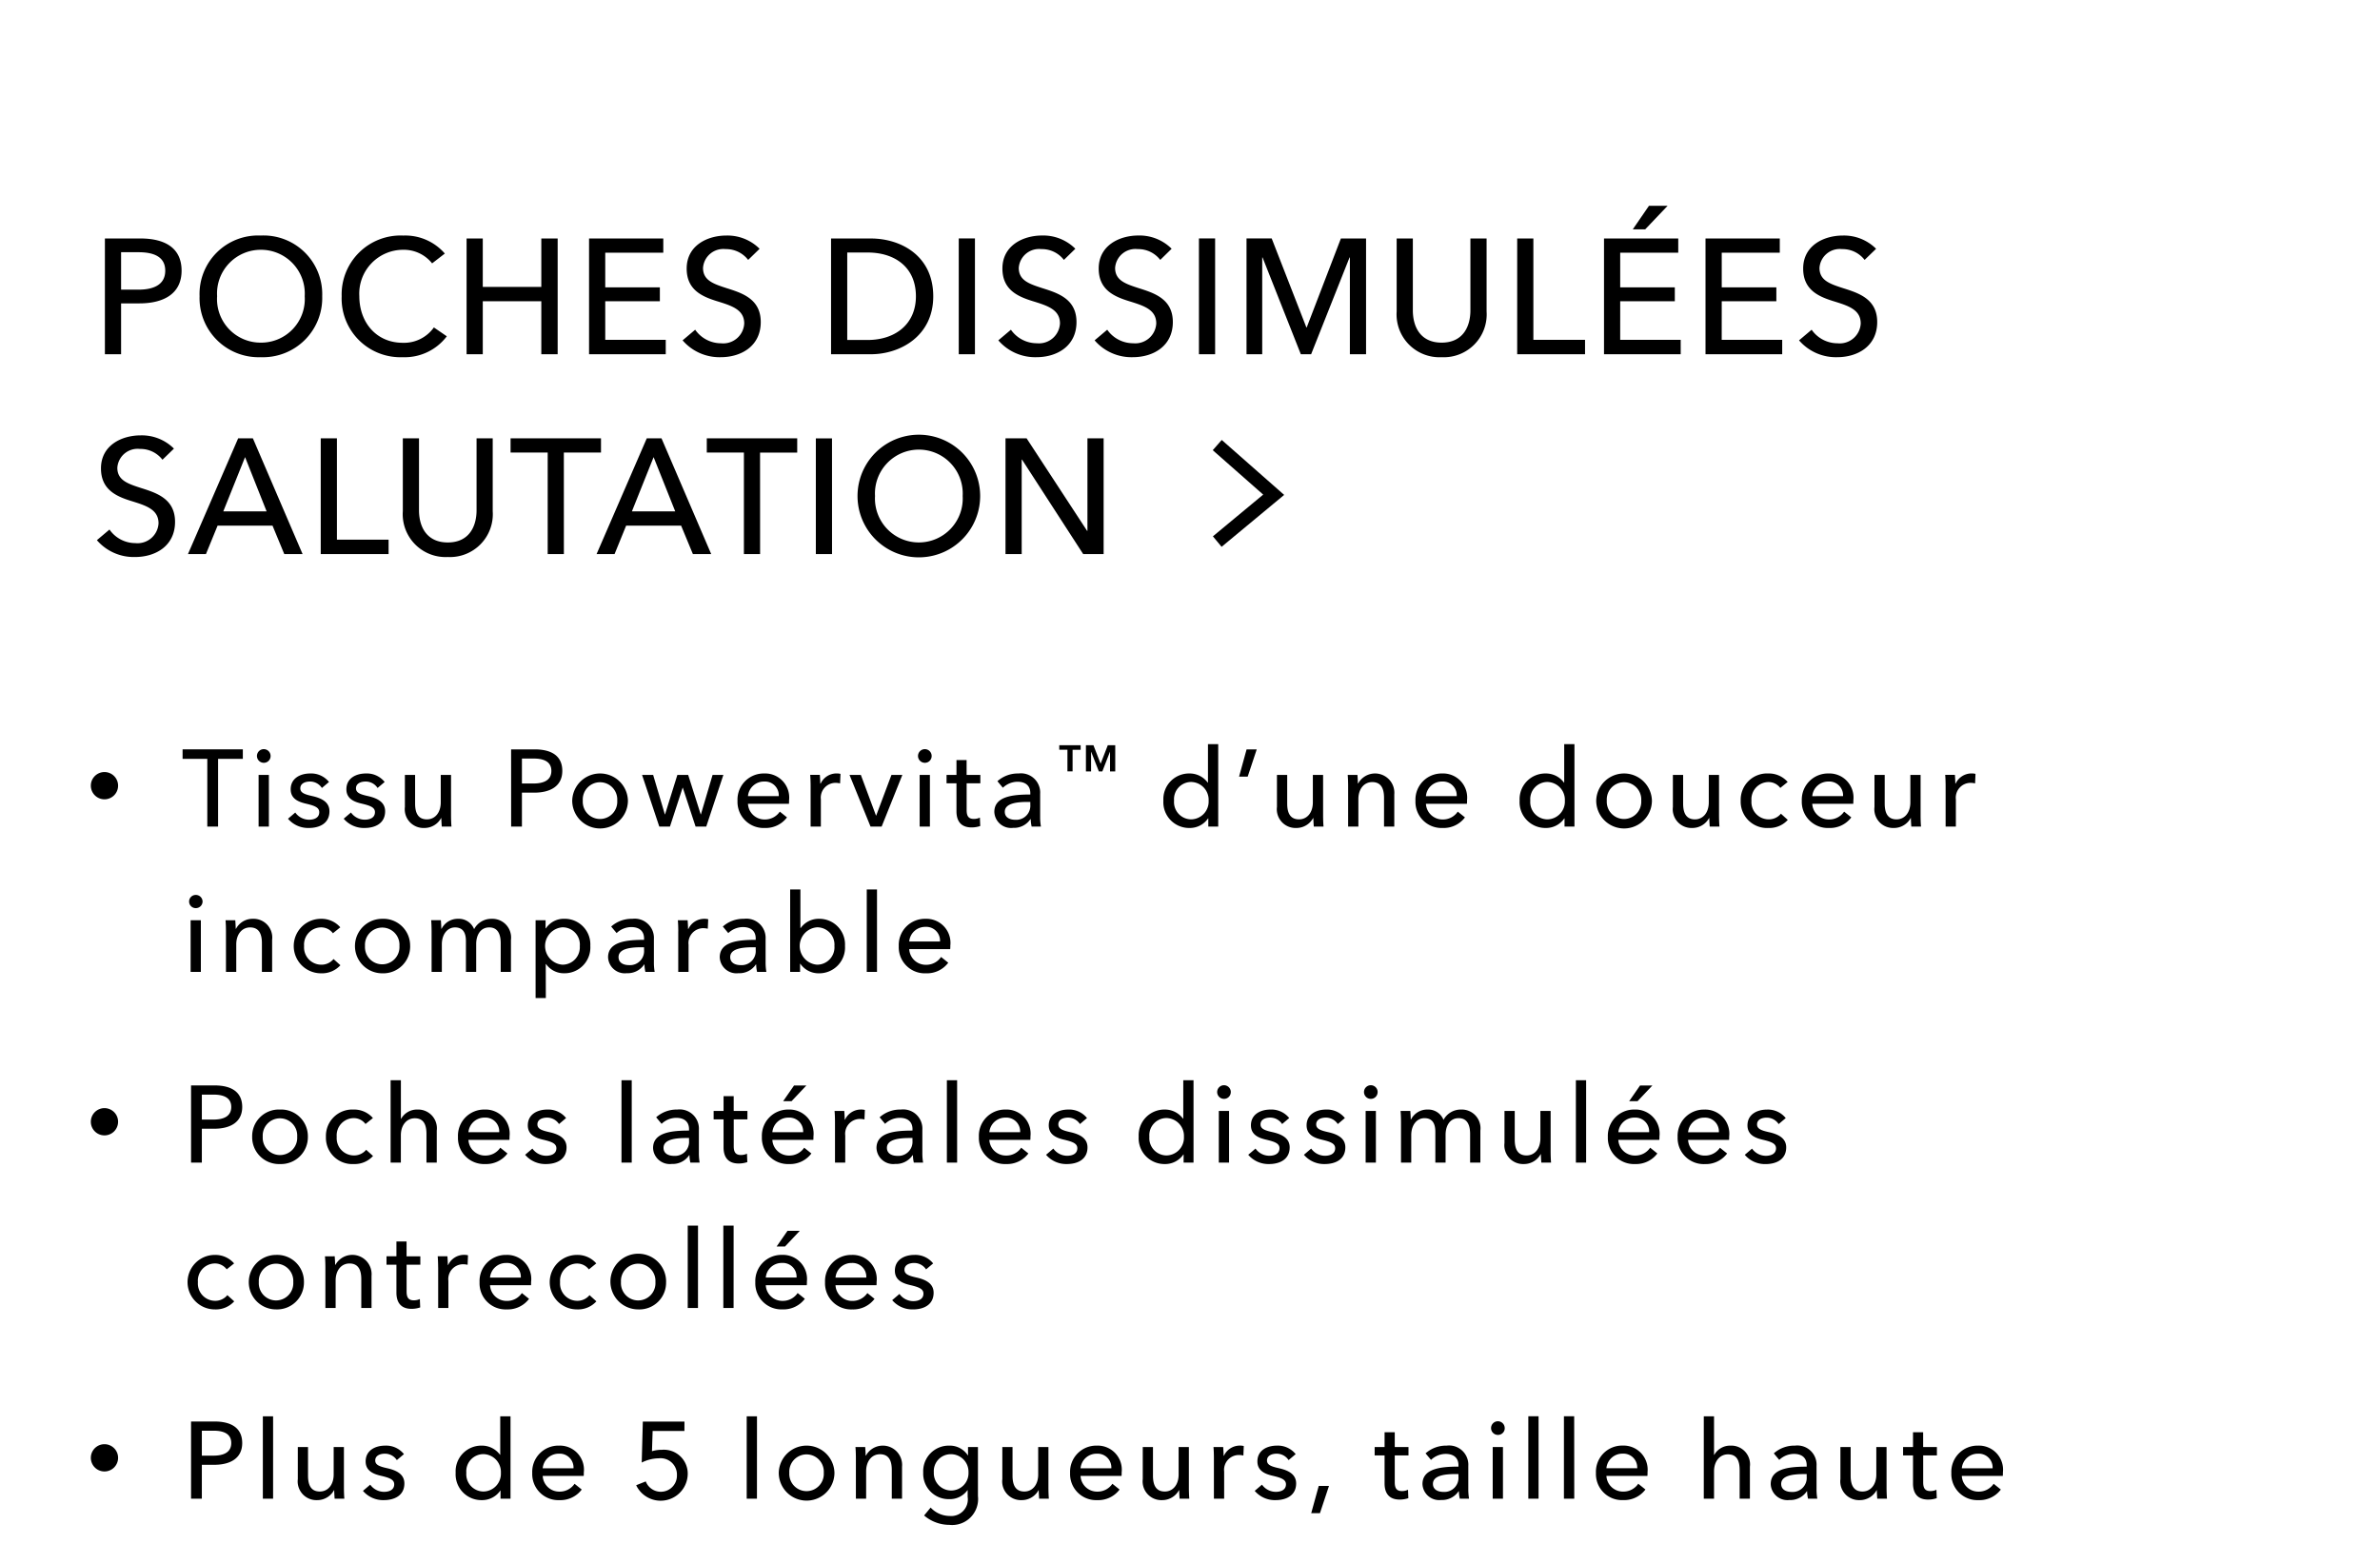 <svg xmlns="http://www.w3.org/2000/svg" xmlns:xlink="http://www.w3.org/1999/xlink" width="262" height="170" viewBox="0 0 262 170"><defs><clipPath id="a"><rect width="262" height="170" transform="translate(-31 386)" fill="#eb0f0f" opacity="0.4"/></clipPath></defs><g transform="translate(31 -386)" clip-path="url(#a)"><g transform="translate(-21 -193.993)"><path d="M1.548,0H3.33V-5.6H5.346C7.992-5.6,9.99-6.642,9.99-9.2c0-2.484-1.8-3.546-4.554-3.546H1.548ZM3.33-11.232H5.256c1.674,0,2.934.5,2.934,2.034,0,1.512-1.224,2.088-2.97,2.088H3.33ZM25.47-6.39A6.46,6.46,0,0,0,18.7-13.068,6.441,6.441,0,0,0,11.97-6.39,6.5,6.5,0,0,0,18.7.324,6.52,6.52,0,0,0,25.47-6.39Zm-1.926,0A4.8,4.8,0,0,1,18.7-1.278,4.793,4.793,0,0,1,13.9-6.39,4.812,4.812,0,0,1,18.7-11.5,4.82,4.82,0,0,1,23.544-6.39Zm14.22,3.438a4.031,4.031,0,0,1-3.42,1.692c-2.934,0-4.788-2.268-4.788-5.13A4.83,4.83,0,0,1,34.4-11.5a3.975,3.975,0,0,1,3.168,1.494l1.4-1.08a5.753,5.753,0,0,0-4.572-1.98A6.485,6.485,0,0,0,27.612-6.39,6.466,6.466,0,0,0,34.326.324a5.8,5.8,0,0,0,4.86-2.3ZM41.364,0h1.782V-5.832H49.59V0h1.8V-12.744h-1.8v5.328H43.146v-5.328H41.364ZM56.628-5.832H62.64v-1.53H56.628v-3.816h6.39v-1.566H54.846V0h8.442V-1.584h-6.66ZM73.62-11.61a5,5,0,0,0-3.654-1.458c-2.106,0-4.374,1.1-4.374,3.636,0,2.34,1.692,3.078,3.312,3.582s3.024.918,3.024,2.466a2.316,2.316,0,0,1-2.556,2.178A3.475,3.475,0,0,1,66.528-2.7L65.142-1.53A5.357,5.357,0,0,0,69.336.324c2.268,0,4.41-1.224,4.41-3.87,0-2.538-2.034-3.186-3.744-3.726-1.44-.468-2.61-.846-2.61-2.232a2.236,2.236,0,0,1,2.484-2.07,3.048,3.048,0,0,1,2.484,1.188ZM81.486,0H85.86c3.258,0,6.876-2.016,6.876-6.372,0-4.518-3.618-6.372-6.876-6.372H81.486Zm1.782-11.2H85.5c3.078,0,5.328,1.674,5.328,4.824,0,3.042-2.25,4.806-5.328,4.806H83.268Zm14.058-1.548H95.544V0h1.782Zm11.052,1.134a5,5,0,0,0-3.654-1.458c-2.106,0-4.374,1.1-4.374,3.636,0,2.34,1.692,3.078,3.312,3.582s3.024.918,3.024,2.466a2.316,2.316,0,0,1-2.556,2.178A3.475,3.475,0,0,1,101.286-2.7L99.9-1.53A5.357,5.357,0,0,0,104.094.324c2.268,0,4.41-1.224,4.41-3.87,0-2.538-2.034-3.186-3.744-3.726-1.44-.468-2.61-.846-2.61-2.232a2.236,2.236,0,0,1,2.484-2.07,3.048,3.048,0,0,1,2.484,1.188Zm10.6,0a5,5,0,0,0-3.654-1.458c-2.106,0-4.374,1.1-4.374,3.636,0,2.34,1.692,3.078,3.312,3.582s3.024.918,3.024,2.466a2.316,2.316,0,0,1-2.556,2.178A3.475,3.475,0,0,1,111.888-2.7L110.5-1.53A5.357,5.357,0,0,0,114.7.324c2.268,0,4.41-1.224,4.41-3.87,0-2.538-2.034-3.186-3.744-3.726-1.44-.468-2.61-.846-2.61-2.232a2.236,2.236,0,0,1,2.484-2.07,3.048,3.048,0,0,1,2.484,1.188Zm4.788-1.134h-1.782V0h1.782Zm6.228,0h-2.772V0h1.728V-10.656h.036L133.2,0h1.134l4.23-10.656h.036V0h1.782V-12.744H137.61l-3.762,9.792h-.036ZM148.7.324a4.718,4.718,0,0,0,4.95-5.04v-8.028h-1.782v7.92c0,1.746-.792,3.546-3.168,3.546s-3.168-1.8-3.168-3.546v-7.92h-1.782v8.028A4.718,4.718,0,0,0,148.7.324Zm10.1-13.068h-1.782V0h7.47V-1.584H158.8Zm9.558,6.912h6.012v-1.53h-6.012v-3.816h6.39v-1.566h-8.172V0h8.442V-1.584h-6.66Zm5.22-10.512h-2.052l-1.782,2.592h1.368Zm5.958,10.512h6.012v-1.53h-6.012v-3.816h6.39v-1.566H177.75V0h8.442V-1.584h-6.66Zm16.992-5.778a5,5,0,0,0-3.654-1.458c-2.106,0-4.374,1.1-4.374,3.636,0,2.34,1.692,3.078,3.312,3.582s3.024.918,3.024,2.466a2.316,2.316,0,0,1-2.556,2.178A3.475,3.475,0,0,1,189.432-2.7l-1.386,1.17A5.357,5.357,0,0,0,192.24.324c2.268,0,4.41-1.224,4.41-3.87,0-2.538-2.034-3.186-3.744-3.726-1.44-.468-2.61-.846-2.61-2.232a2.236,2.236,0,0,1,2.484-2.07,3.048,3.048,0,0,1,2.484,1.188Zm-187.38,22A5,5,0,0,0,5.49,8.932c-2.106,0-4.374,1.1-4.374,3.636,0,2.34,1.692,3.078,3.312,3.582s3.024.918,3.024,2.466A2.316,2.316,0,0,1,4.9,20.794,3.475,3.475,0,0,1,2.052,19.3L.666,20.47A5.357,5.357,0,0,0,4.86,22.324c2.268,0,4.41-1.224,4.41-3.87,0-2.538-2.034-3.186-3.744-3.726-1.44-.468-2.61-.846-2.61-2.232A2.236,2.236,0,0,1,5.4,10.426a3.048,3.048,0,0,1,2.484,1.188Zm4.806,8.478H20L21.294,22H23.31L17.838,9.256h-1.62L10.692,22h1.98Zm3.024-7.542L19.35,17.3H14.58ZM27.09,9.256H25.308V22h7.47V20.416H27.09Zm12.2,13.068a4.718,4.718,0,0,0,4.95-5.04V9.256H42.462v7.92c0,1.746-.792,3.546-3.168,3.546s-3.168-1.8-3.168-3.546V9.256H34.344v8.028A4.718,4.718,0,0,0,39.294,22.324Zm12.78-11.5H56.16V9.256H46.206v1.566h4.086V22h1.782Zm6.858,8.046H64.98L66.276,22h2.016L62.82,9.256H61.2L55.674,22h1.98Zm3.024-7.542L64.332,17.3h-4.77Zm11.718-.5H77.76V9.256H67.806v1.566h4.086V22h1.782Zm7.92-1.566H79.812V22h1.782ZM97.9,15.61a6.75,6.75,0,0,0-13.5,0,6.75,6.75,0,0,0,13.5,0Zm-1.926,0a4.832,4.832,0,1,1-9.648,0,4.832,4.832,0,1,1,9.648,0Zm7.038-6.354h-2.322V22h1.782V11.6h.036L109.242,22h2.25V9.256H109.71V19.444h-.036Z" transform="translate(0 618.993)"/><g transform="translate(124 628.993)"><path d="M277.252-28.83l-.958-1.154,5.537-4.594-5.554-4.889.991-1.126,6.871,6.049Z" transform="translate(-276.773 40.031)"/></g><g transform="translate(0 661.992)"><path d="M1.5,0A1.5,1.5,0,1,1,0,1.5,1.5,1.5,0,0,1,1.5,0Z" transform="translate(0 3)"/><path d="M4.008,4.548H6.732V3.5H.1V4.548H2.82V12H4.008ZM9.6,6.312H8.468V12H9.6ZM9.788,4.26a.751.751,0,1,0-.756.72A.74.74,0,0,0,9.788,4.26Zm6.428,2.832a2.507,2.507,0,0,0-2.064-.936C13.072,6.156,12,6.672,12,7.9c0,1.068.9,1.392,1.656,1.572.972.228,1.488.42,1.488.948,0,.624-.564.828-1.128.828a1.869,1.869,0,0,1-1.512-.792l-.8.684A2.914,2.914,0,0,0,14,12.156c1.152,0,2.268-.492,2.268-1.836,0-1-.828-1.44-1.908-1.68-.864-.192-1.3-.372-1.3-.852,0-.54.54-.744,1.056-.744a1.552,1.552,0,0,1,1.32.708Zm6.128,0a2.507,2.507,0,0,0-2.064-.936c-1.08,0-2.148.516-2.148,1.74,0,1.068.9,1.392,1.656,1.572.972.228,1.488.42,1.488.948,0,.624-.564.828-1.128.828a1.869,1.869,0,0,1-1.512-.792l-.8.684a2.914,2.914,0,0,0,2.292,1.02c1.152,0,2.268-.492,2.268-1.836,0-1-.828-1.44-1.908-1.68-.864-.192-1.3-.372-1.3-.852,0-.54.54-.744,1.056-.744a1.552,1.552,0,0,1,1.32.708ZM29.7,12c-.036-.372-.048-.924-.048-1.224V6.312H28.52V9.336c0,1.128-.624,1.872-1.524,1.872-1.044,0-1.3-.816-1.3-1.752V6.312H24.572V9.84A2.061,2.061,0,0,0,26.7,12.156a2.1,2.1,0,0,0,1.86-1.092h.024c0,.24.024.648.048.936Zm6.568,0h1.188V8.268H38.8c1.764,0,3.1-.7,3.1-2.4,0-1.656-1.2-2.364-3.036-2.364H36.264Zm1.188-7.488h1.284c1.116,0,1.956.336,1.956,1.356s-.816,1.392-1.98,1.392h-1.26ZM49.124,9.144a3.067,3.067,0,0,0-6.132,0,3.066,3.066,0,0,0,6.132,0Zm-1.176,0a1.9,1.9,0,1,1-3.792,0,1.9,1.9,0,1,1,3.792,0ZM50.68,6.312,52.576,12h1.176l1.392-4.272h.024L56.572,12h1.176l1.884-5.688H58.444L57.16,10.656h-.024l-1.38-4.344H54.568l-1.356,4.344h-.024L51.9,6.312Zm11.66,2.34a1.763,1.763,0,0,1,1.788-1.608,1.514,1.514,0,0,1,1.6,1.608Zm4.524.456a2.652,2.652,0,0,0-2.736-2.952,2.882,2.882,0,0,0-2.94,3.012,2.87,2.87,0,0,0,3,2.988,2.932,2.932,0,0,0,2.448-1.164l-.792-.636a1.954,1.954,0,0,1-1.656.864A1.818,1.818,0,0,1,62.34,9.492h4.512C66.864,9.36,66.864,9.228,66.864,9.108Zm2.372-1.572V12h1.128V9.012a1.632,1.632,0,0,1,1.6-1.824,2.256,2.256,0,0,1,.516.06L72.524,6.2a1.738,1.738,0,0,0-.444-.048,1.927,1.927,0,0,0-1.74,1.116H70.3c0-.24-.024-.672-.048-.96H69.188C69.224,6.684,69.236,7.236,69.236,7.536Zm10.1-1.224h-1.2l-1.68,4.476h-.024L74.764,6.312H73.516L75.832,12h1.224Zm3.032,0H81.24V12h1.128ZM82.56,4.26a.751.751,0,1,0-.756.72A.74.74,0,0,0,82.56,4.26Zm5.36,2.052H86.408V4.68H85.292V6.312H84.2v.924h1.092V10.32c0,1.176.588,1.776,1.656,1.776a2.926,2.926,0,0,0,.96-.156l-.036-.924a1.6,1.6,0,0,1-.66.144c-.564,0-.8-.276-.8-.96V7.236H87.92Zm5.5,2.16c-1.92,0-3.96.2-3.96,1.92a1.841,1.841,0,0,0,2.064,1.752,2.174,2.174,0,0,0,1.908-.96h.036a3.7,3.7,0,0,0,.1.816h1.02a6.268,6.268,0,0,1-.084-1.128V8.388a2.116,2.116,0,0,0-2.376-2.232,3.394,3.394,0,0,0-2.328.852l.6.72a2.345,2.345,0,0,1,1.62-.66c.84,0,1.4.408,1.4,1.248Zm0,.816v.3a1.549,1.549,0,0,1-1.644,1.668c-.564,0-1.164-.216-1.164-.888,0-.96,1.416-1.08,2.532-1.08Zm5.543-6.244H96.608v.5h.9v2.38h.567V3.548h.889Zm3.808,0h-.819l-.791,2.044-.791-2.044h-.826V5.928h.567V3.779h.014l.84,2.149h.385l.833-2.149h.014V5.928h.574ZM112.99,11.1h.024V12h1.092V2.928h-1.128V7.164h-.024a2.469,2.469,0,0,0-2.028-1.008,2.829,2.829,0,0,0-2.856,2.988,2.837,2.837,0,0,0,2.868,3.012A2.427,2.427,0,0,0,112.99,11.1Zm-3.744-1.956a1.89,1.89,0,0,1,1.884-2.052,1.966,1.966,0,0,1,1.92,2.064,1.956,1.956,0,0,1-1.92,2.052A1.9,1.9,0,0,1,109.246,9.144Zm9.1-5.64h-1.116l-.828,3h.948ZM125.7,12c-.036-.372-.048-.924-.048-1.224V6.312h-1.128V9.336c0,1.128-.624,1.872-1.524,1.872-1.044,0-1.3-.816-1.3-1.752V6.312h-1.128V9.84a2.061,2.061,0,0,0,2.124,2.316,2.1,2.1,0,0,0,1.86-1.092h.024c0,.24.024.648.048.936Zm2.66-5.688c.036.372.048.924.048,1.224V12h1.128V8.976c0-1.128.636-1.872,1.524-1.872,1.044,0,1.3.816,1.3,1.74V12h1.128V8.472a2.124,2.124,0,0,0-3.972-1.224h-.036c0-.24-.024-.648-.048-.936Zm8.612,2.34a1.763,1.763,0,0,1,1.788-1.608,1.514,1.514,0,0,1,1.6,1.608Zm4.524.456a2.652,2.652,0,0,0-2.736-2.952,2.882,2.882,0,0,0-2.94,3.012,2.87,2.87,0,0,0,3,2.988,2.932,2.932,0,0,0,2.448-1.164l-.792-.636a1.954,1.954,0,0,1-1.656.864,1.818,1.818,0,0,1-1.848-1.728h4.512C141.5,9.36,141.5,9.228,141.5,9.108ZM152.206,11.1h.024V12h1.092V2.928h-1.128V7.164h-.024a2.469,2.469,0,0,0-2.028-1.008,2.829,2.829,0,0,0-2.856,2.988,2.837,2.837,0,0,0,2.868,3.012A2.427,2.427,0,0,0,152.206,11.1Zm-3.744-1.956a1.89,1.89,0,0,1,1.884-2.052,1.966,1.966,0,0,1,1.92,2.064,1.956,1.956,0,0,1-1.92,2.052A1.9,1.9,0,0,1,148.462,9.144Zm13.388,0a3.067,3.067,0,0,0-6.132,0,3.066,3.066,0,0,0,6.132,0Zm-1.176,0a1.9,1.9,0,1,1-3.792,0,1.9,1.9,0,1,1,3.792,0ZM169.286,12c-.036-.372-.048-.924-.048-1.224V6.312H168.11V9.336c0,1.128-.624,1.872-1.524,1.872-1.044,0-1.3-.816-1.3-1.752V6.312h-1.128V9.84a2.061,2.061,0,0,0,2.124,2.316,2.1,2.1,0,0,0,1.86-1.092h.024c0,.24.024.648.048.936Zm7.508-4.908a2.736,2.736,0,0,0-2.136-.936,2.9,2.9,0,0,0-3.036,3,2.9,2.9,0,0,0,3.06,3,2.732,2.732,0,0,0,2.124-.888l-.756-.684a1.708,1.708,0,0,1-1.368.624,1.9,1.9,0,0,1-1.872-2.052A1.894,1.894,0,0,1,174.67,7.1a1.606,1.606,0,0,1,1.308.648Zm2.708,1.56a1.763,1.763,0,0,1,1.788-1.608,1.514,1.514,0,0,1,1.6,1.608Zm4.524.456a2.652,2.652,0,0,0-2.736-2.952,2.882,2.882,0,0,0-2.94,3.012,2.87,2.87,0,0,0,3,2.988,2.932,2.932,0,0,0,2.448-1.164l-.792-.636a1.954,1.954,0,0,1-1.656.864A1.818,1.818,0,0,1,179.5,9.492h4.512C184.026,9.36,184.026,9.228,184.026,9.108ZM191.474,12c-.036-.372-.048-.924-.048-1.224V6.312H190.3V9.336c0,1.128-.624,1.872-1.524,1.872-1.044,0-1.3-.816-1.3-1.752V6.312H186.35V9.84a2.061,2.061,0,0,0,2.124,2.316,2.1,2.1,0,0,0,1.86-1.092h.024c0,.24.024.648.048.936Zm2.708-4.464V12h1.128V9.012a1.632,1.632,0,0,1,1.6-1.824,2.256,2.256,0,0,1,.516.06L197.47,6.2a1.738,1.738,0,0,0-.444-.048,1.927,1.927,0,0,0-1.74,1.116h-.036c0-.24-.024-.672-.048-.96h-1.068C194.17,6.684,194.182,7.236,194.182,7.536ZM2.112,22.312H.984V28H2.112ZM2.3,20.26a.74.74,0,0,0-.756-.732.726.726,0,1,0,0,1.452A.738.738,0,0,0,2.3,20.26Zm2.528,2.052c.036.372.048.924.048,1.224V28H6.008V24.976c0-1.128.636-1.872,1.524-1.872,1.044,0,1.3.816,1.3,1.74V28H9.956V24.472a2.061,2.061,0,0,0-2.124-2.316,2.062,2.062,0,0,0-1.848,1.092H5.948c0-.24-.024-.648-.048-.936Zm12.632.78a2.736,2.736,0,0,0-2.136-.936,3,3,0,1,0,.024,6,2.732,2.732,0,0,0,2.124-.888l-.756-.684a1.708,1.708,0,0,1-1.368.624,1.9,1.9,0,0,1-1.872-2.052A1.894,1.894,0,0,1,15.34,23.1a1.606,1.606,0,0,1,1.308.648Zm7.688,2.052a2.942,2.942,0,0,0-3.072-2.988,3,3,0,1,0,0,6A2.962,2.962,0,0,0,25.152,25.144Zm-1.176,0a1.9,1.9,0,1,1-3.792,0,1.9,1.9,0,1,1,3.792,0Zm4.64-1.9H28.58c0-.24-.024-.648-.048-.936H27.464c.036.372.048.924.048,1.224V28H28.64V24.976c0-1.128.624-1.872,1.452-1.872.9,0,1.2.624,1.2,1.512V28H32.42V24.928c0-.888.408-1.824,1.44-1.824.984,0,1.26.816,1.26,1.74V28h1.128V24.472a2.061,2.061,0,0,0-2.124-2.316,2.146,2.146,0,0,0-1.932,1.14,1.806,1.806,0,0,0-1.764-1.14A1.985,1.985,0,0,0,28.616,23.248Zm11.468,3.9h.036a2.4,2.4,0,0,0,2,1.008,2.837,2.837,0,0,0,2.868-3.012,2.826,2.826,0,0,0-2.844-2.988A2.372,2.372,0,0,0,40.1,23.2H40.06v-.888h-1.1V30.88h1.128Zm3.744-2a1.91,1.91,0,0,1-1.9,2.064,2.063,2.063,0,0,1,0-4.116A1.9,1.9,0,0,1,43.828,25.144Zm7.076-.672c-1.92,0-3.96.2-3.96,1.92a1.841,1.841,0,0,0,2.064,1.752,2.174,2.174,0,0,0,1.908-.96h.036a3.7,3.7,0,0,0,.1.816h1.02a6.269,6.269,0,0,1-.084-1.128V24.388a2.116,2.116,0,0,0-2.376-2.232,3.394,3.394,0,0,0-2.328.852l.6.72a2.345,2.345,0,0,1,1.62-.66c.84,0,1.4.408,1.4,1.248Zm0,.816v.3a1.549,1.549,0,0,1-1.644,1.668c-.564,0-1.164-.216-1.164-.888,0-.96,1.416-1.08,2.532-1.08Zm3.764-1.752V28H55.8V25.012a1.632,1.632,0,0,1,1.6-1.824,2.256,2.256,0,0,1,.516.06l.048-1.044a1.738,1.738,0,0,0-.444-.048,1.927,1.927,0,0,0-1.74,1.116h-.036c0-.24-.024-.672-.048-.96H54.62C54.656,22.684,54.668,23.236,54.668,23.536Zm8.528.936c-1.92,0-3.96.2-3.96,1.92A1.841,1.841,0,0,0,61.3,28.144a2.174,2.174,0,0,0,1.908-.96h.036a3.7,3.7,0,0,0,.1.816h1.02a6.268,6.268,0,0,1-.084-1.128V24.388A2.116,2.116,0,0,0,61.9,22.156a3.394,3.394,0,0,0-2.328.852l.6.72a2.345,2.345,0,0,1,1.62-.66c.84,0,1.4.408,1.4,1.248Zm0,.816v.3a1.549,1.549,0,0,1-1.644,1.668c-.564,0-1.164-.216-1.164-.888,0-.96,1.416-1.08,2.532-1.08ZM68.1,27.1a2.442,2.442,0,0,0,2.052,1.056,2.837,2.837,0,0,0,2.868-3.012,2.826,2.826,0,0,0-2.844-2.988,2.435,2.435,0,0,0-2.028,1.008h-.036V18.928H66.984V28h1.092v-.9Zm3.756-1.956a1.91,1.91,0,0,1-1.9,2.064,2.063,2.063,0,0,1,0-4.116A1.9,1.9,0,0,1,71.856,25.144Zm4.688-6.216H75.416V28h1.128Zm3.548,5.724a1.763,1.763,0,0,1,1.788-1.608,1.514,1.514,0,0,1,1.6,1.608Zm4.524.456a2.652,2.652,0,0,0-2.736-2.952,2.882,2.882,0,0,0-2.94,3.012,2.87,2.87,0,0,0,3,2.988,2.932,2.932,0,0,0,2.448-1.164l-.792-.636a1.954,1.954,0,0,1-1.656.864,1.818,1.818,0,0,1-1.848-1.728H84.6C84.616,25.36,84.616,25.228,84.616,25.108Z" transform="translate(10 -3)"/><path d="M1.5,0A1.5,1.5,0,1,1,0,1.5,1.5,1.5,0,0,1,1.5,0Z" transform="translate(0 40)"/><path d="M1.032,12H2.22V8.268H3.564c1.764,0,3.1-.7,3.1-2.4C6.66,4.212,5.46,3.5,3.624,3.5H1.032ZM2.22,4.512H3.5c1.116,0,1.956.336,1.956,1.356S4.644,7.26,3.48,7.26H2.22ZM13.892,9.144A2.942,2.942,0,0,0,10.82,6.156,2.932,2.932,0,0,0,7.76,9.144a2.952,2.952,0,0,0,3.06,3.012A2.962,2.962,0,0,0,13.892,9.144Zm-1.176,0a1.9,1.9,0,1,1-3.792,0,1.9,1.9,0,1,1,3.792,0Zm8.336-2.052a2.736,2.736,0,0,0-2.136-.936,2.9,2.9,0,0,0-3.036,3,2.9,2.9,0,0,0,3.06,3,2.732,2.732,0,0,0,2.124-.888l-.756-.684a1.708,1.708,0,0,1-1.368.624,1.9,1.9,0,0,1-1.872-2.052A1.894,1.894,0,0,1,18.928,7.1a1.606,1.606,0,0,1,1.308.648Zm3.08.084V2.928H23V12h1.128V8.988c0-1.128.648-1.872,1.536-1.872,1.044,0,1.284.816,1.284,1.74V12H28.08V8.472a2.061,2.061,0,0,0-2.124-2.316,2,2,0,0,0-1.8,1.02Zm7.436,1.476a1.763,1.763,0,0,1,1.788-1.608,1.514,1.514,0,0,1,1.6,1.608Zm4.524.456a2.652,2.652,0,0,0-2.736-2.952,2.882,2.882,0,0,0-2.94,3.012,2.87,2.87,0,0,0,3,2.988,2.932,2.932,0,0,0,2.448-1.164l-.792-.636a1.954,1.954,0,0,1-1.656.864,1.818,1.818,0,0,1-1.848-1.728H36.08C36.092,9.36,36.092,9.228,36.092,9.108Zm6.224-2.016a2.507,2.507,0,0,0-2.064-.936c-1.08,0-2.148.516-2.148,1.74,0,1.068.9,1.392,1.656,1.572.972.228,1.488.42,1.488.948,0,.624-.564.828-1.128.828a1.869,1.869,0,0,1-1.512-.792l-.8.684a2.914,2.914,0,0,0,2.292,1.02c1.152,0,2.268-.492,2.268-1.836,0-1-.828-1.44-1.908-1.68-.864-.192-1.3-.372-1.3-.852,0-.54.54-.744,1.056-.744a1.552,1.552,0,0,1,1.32.708Zm7.228-4.164H48.416V12h1.128Zm6.308,5.544c-1.92,0-3.96.2-3.96,1.92a1.841,1.841,0,0,0,2.064,1.752,2.174,2.174,0,0,0,1.908-.96H55.9A3.7,3.7,0,0,0,56,12h1.02a6.269,6.269,0,0,1-.084-1.128V8.388a2.116,2.116,0,0,0-2.376-2.232,3.394,3.394,0,0,0-2.328.852l.6.72a2.345,2.345,0,0,1,1.62-.66c.84,0,1.4.408,1.4,1.248Zm0,.816v.3a1.549,1.549,0,0,1-1.644,1.668c-.564,0-1.164-.216-1.164-.888,0-.96,1.416-1.08,2.532-1.08ZM62.28,6.312H60.768V4.68H59.652V6.312H58.56v.924h1.092V10.32c0,1.176.588,1.776,1.656,1.776a2.926,2.926,0,0,0,.96-.156l-.036-.924a1.6,1.6,0,0,1-.66.144c-.564,0-.8-.276-.8-.96V7.236H62.28Zm2.744,2.34a1.763,1.763,0,0,1,1.788-1.608,1.514,1.514,0,0,1,1.6,1.608Zm4.524.456a2.652,2.652,0,0,0-2.736-2.952,2.882,2.882,0,0,0-2.94,3.012,2.87,2.87,0,0,0,3,2.988,2.932,2.932,0,0,0,2.448-1.164l-.792-.636a1.954,1.954,0,0,1-1.656.864,1.818,1.818,0,0,1-1.848-1.728h4.512C69.548,9.36,69.548,9.228,69.548,9.108Zm-.78-5.6H67.412l-1.2,1.728h.924ZM71.92,7.536V12h1.128V9.012a1.632,1.632,0,0,1,1.6-1.824,2.256,2.256,0,0,1,.516.06L75.208,6.2a1.738,1.738,0,0,0-.444-.048,1.927,1.927,0,0,0-1.74,1.116h-.036c0-.24-.024-.672-.048-.96H71.872C71.908,6.684,71.92,7.236,71.92,7.536Zm8.528.936c-1.92,0-3.96.2-3.96,1.92a1.841,1.841,0,0,0,2.064,1.752,2.174,2.174,0,0,0,1.908-.96H80.5a3.7,3.7,0,0,0,.1.816h1.02a6.268,6.268,0,0,1-.084-1.128V8.388a2.116,2.116,0,0,0-2.376-2.232,3.394,3.394,0,0,0-2.328.852l.6.72a2.345,2.345,0,0,1,1.62-.66c.84,0,1.4.408,1.4,1.248Zm0,.816v.3A1.549,1.549,0,0,1,78.8,11.256c-.564,0-1.164-.216-1.164-.888,0-.96,1.416-1.08,2.532-1.08Zm4.916-6.36H84.236V12h1.128Zm3.548,5.724A1.763,1.763,0,0,1,90.7,7.044a1.514,1.514,0,0,1,1.6,1.608Zm4.524.456A2.652,2.652,0,0,0,90.7,6.156a2.882,2.882,0,0,0-2.94,3.012,2.87,2.87,0,0,0,3,2.988,2.932,2.932,0,0,0,2.448-1.164l-.792-.636a1.954,1.954,0,0,1-1.656.864,1.818,1.818,0,0,1-1.848-1.728h4.512C93.436,9.36,93.436,9.228,93.436,9.108ZM99.66,7.092A2.507,2.507,0,0,0,97.6,6.156c-1.08,0-2.148.516-2.148,1.74,0,1.068.9,1.392,1.656,1.572.972.228,1.488.42,1.488.948,0,.624-.564.828-1.128.828a1.869,1.869,0,0,1-1.512-.792l-.8.684a2.914,2.914,0,0,0,2.292,1.02c1.152,0,2.268-.492,2.268-1.836,0-1-.828-1.44-1.908-1.68-.864-.192-1.3-.372-1.3-.852,0-.54.54-.744,1.056-.744a1.552,1.552,0,0,1,1.32.708ZM110.272,11.1h.024V12h1.092V2.928H110.26V7.164h-.024a2.469,2.469,0,0,0-2.028-1.008,2.829,2.829,0,0,0-2.856,2.988,2.837,2.837,0,0,0,2.868,3.012A2.427,2.427,0,0,0,110.272,11.1Zm-3.744-1.956a1.89,1.89,0,0,1,1.884-2.052,1.966,1.966,0,0,1,1.92,2.064,1.956,1.956,0,0,1-1.92,2.052A1.9,1.9,0,0,1,106.528,9.144ZM115.3,6.312h-1.128V12H115.3Zm.192-2.052a.751.751,0,1,0-.756.72A.74.74,0,0,0,115.488,4.26Zm6.428,2.832a2.507,2.507,0,0,0-2.064-.936c-1.08,0-2.148.516-2.148,1.74,0,1.068.9,1.392,1.656,1.572.972.228,1.488.42,1.488.948,0,.624-.564.828-1.128.828a1.869,1.869,0,0,1-1.512-.792l-.8.684a2.914,2.914,0,0,0,2.292,1.02c1.152,0,2.268-.492,2.268-1.836,0-1-.828-1.44-1.908-1.68-.864-.192-1.3-.372-1.3-.852,0-.54.54-.744,1.056-.744a1.552,1.552,0,0,1,1.32.708Zm6.128,0a2.507,2.507,0,0,0-2.064-.936c-1.08,0-2.148.516-2.148,1.74,0,1.068.9,1.392,1.656,1.572.972.228,1.488.42,1.488.948,0,.624-.564.828-1.128.828a1.869,1.869,0,0,1-1.512-.792l-.8.684a2.914,2.914,0,0,0,2.292,1.02c1.152,0,2.268-.492,2.268-1.836,0-1-.828-1.44-1.908-1.68-.864-.192-1.3-.372-1.3-.852,0-.54.54-.744,1.056-.744a1.552,1.552,0,0,1,1.32.708Zm3.416-.78h-1.128V12h1.128Zm.192-2.052a.751.751,0,1,0-.756.72A.74.74,0,0,0,131.652,4.26Zm3.68,2.988H135.3c0-.24-.024-.648-.048-.936H134.18c.036.372.048.924.048,1.224V12h1.128V8.976c0-1.128.624-1.872,1.452-1.872.9,0,1.2.624,1.2,1.512V12h1.128V8.928c0-.888.408-1.824,1.44-1.824.984,0,1.26.816,1.26,1.74V12h1.128V8.472a2.061,2.061,0,0,0-2.124-2.316,2.146,2.146,0,0,0-1.932,1.14,1.806,1.806,0,0,0-1.764-1.14A1.985,1.985,0,0,0,135.332,7.248ZM150.748,12c-.036-.372-.048-.924-.048-1.224V6.312h-1.128V9.336c0,1.128-.624,1.872-1.524,1.872-1.044,0-1.3-.816-1.3-1.752V6.312h-1.128V9.84a2.061,2.061,0,0,0,2.124,2.316,2.1,2.1,0,0,0,1.86-1.092h.024c0,.24.024.648.048.936Zm3.86-9.072H153.48V12h1.128Zm3.548,5.724a1.763,1.763,0,0,1,1.788-1.608,1.514,1.514,0,0,1,1.6,1.608Zm4.524.456a2.652,2.652,0,0,0-2.736-2.952A2.882,2.882,0,0,0,157,9.168a2.87,2.87,0,0,0,3,2.988,2.932,2.932,0,0,0,2.448-1.164l-.792-.636A1.954,1.954,0,0,1,160,11.22a1.818,1.818,0,0,1-1.848-1.728h4.512C162.68,9.36,162.68,9.228,162.68,9.108Zm-.78-5.6h-1.356l-1.2,1.728h.924Zm3.932,5.148a1.763,1.763,0,0,1,1.788-1.608,1.514,1.514,0,0,1,1.6,1.608Zm4.524.456a2.652,2.652,0,0,0-2.736-2.952,2.882,2.882,0,0,0-2.94,3.012,2.87,2.87,0,0,0,3,2.988,2.932,2.932,0,0,0,2.448-1.164l-.792-.636a1.954,1.954,0,0,1-1.656.864,1.818,1.818,0,0,1-1.848-1.728h4.512C170.356,9.36,170.356,9.228,170.356,9.108Zm6.224-2.016a2.507,2.507,0,0,0-2.064-.936c-1.08,0-2.148.516-2.148,1.74,0,1.068.9,1.392,1.656,1.572.972.228,1.488.42,1.488.948,0,.624-.564.828-1.128.828a1.869,1.869,0,0,1-1.512-.792l-.8.684a2.914,2.914,0,0,0,2.292,1.02c1.152,0,2.268-.492,2.268-1.836,0-1-.828-1.44-1.908-1.68-.864-.192-1.3-.372-1.3-.852,0-.54.54-.744,1.056-.744a1.552,1.552,0,0,1,1.32.708Zm-170.808,16a2.736,2.736,0,0,0-2.136-.936,3,3,0,1,0,.024,6,2.732,2.732,0,0,0,2.124-.888l-.756-.684a1.708,1.708,0,0,1-1.368.624,1.9,1.9,0,0,1-1.872-2.052A1.894,1.894,0,0,1,3.648,23.1a1.606,1.606,0,0,1,1.308.648Zm7.688,2.052a2.942,2.942,0,0,0-3.072-2.988,3,3,0,1,0,0,6A2.962,2.962,0,0,0,13.46,25.144Zm-1.176,0a1.9,1.9,0,1,1-3.792,0,1.9,1.9,0,1,1,3.792,0Zm3.488-2.832c.036.372.048.924.048,1.224V28h1.128V24.976c0-1.128.636-1.872,1.524-1.872,1.044,0,1.3.816,1.3,1.74V28H20.9V24.472a2.124,2.124,0,0,0-3.972-1.224h-.036c0-.24-.024-.648-.048-.936Zm10.5,0H24.756V20.68H23.64v1.632H22.548v.924H23.64V26.32c0,1.176.588,1.776,1.656,1.776a2.926,2.926,0,0,0,.96-.156l-.036-.924a1.6,1.6,0,0,1-.66.144c-.564,0-.8-.276-.8-.96V23.236h1.512Zm1.964,1.224V28H29.36V25.012a1.632,1.632,0,0,1,1.6-1.824,2.256,2.256,0,0,1,.516.06L31.52,22.2a1.738,1.738,0,0,0-.444-.048,1.927,1.927,0,0,0-1.74,1.116H29.3c0-.24-.024-.672-.048-.96H28.184C28.22,22.684,28.232,23.236,28.232,23.536Zm5.708,1.116a1.763,1.763,0,0,1,1.788-1.608,1.514,1.514,0,0,1,1.6,1.608Zm4.524.456a2.652,2.652,0,0,0-2.736-2.952,2.882,2.882,0,0,0-2.94,3.012,2.87,2.87,0,0,0,3,2.988,2.932,2.932,0,0,0,2.448-1.164l-.792-.636a1.954,1.954,0,0,1-1.656.864,1.818,1.818,0,0,1-1.848-1.728h4.512C38.464,25.36,38.464,25.228,38.464,25.108Zm7.172-2.016a2.736,2.736,0,0,0-2.136-.936,3,3,0,1,0,.024,6,2.732,2.732,0,0,0,2.124-.888l-.756-.684a1.708,1.708,0,0,1-1.368.624,1.9,1.9,0,0,1-1.872-2.052,1.894,1.894,0,0,1,1.86-2.052,1.606,1.606,0,0,1,1.308.648Zm7.688,2.052a3.066,3.066,0,1,0-3.072,3.012A2.942,2.942,0,0,0,53.324,25.144Zm-1.176,0a1.9,1.9,0,1,1-3.792,0,1.9,1.9,0,1,1,3.792,0Zm4.688-6.216H55.708V28h1.128Zm3.92,0H59.628V28h1.128ZM64.3,24.652a1.763,1.763,0,0,1,1.788-1.608,1.514,1.514,0,0,1,1.6,1.608Zm4.524.456a2.652,2.652,0,0,0-2.736-2.952,2.882,2.882,0,0,0-2.94,3.012,2.87,2.87,0,0,0,3,2.988A2.932,2.932,0,0,0,68.6,26.992l-.792-.636a1.954,1.954,0,0,1-1.656.864A1.818,1.818,0,0,1,64.3,25.492h4.512C68.828,25.36,68.828,25.228,68.828,25.108Zm-.78-5.6H66.692l-1.2,1.728h.924Zm3.932,5.148a1.763,1.763,0,0,1,1.788-1.608,1.514,1.514,0,0,1,1.6,1.608Zm4.524.456a2.652,2.652,0,0,0-2.736-2.952,2.882,2.882,0,0,0-2.94,3.012,2.87,2.87,0,0,0,3,2.988,2.932,2.932,0,0,0,2.448-1.164l-.792-.636a1.954,1.954,0,0,1-1.656.864,1.818,1.818,0,0,1-1.848-1.728h4.512C76.5,25.36,76.5,25.228,76.5,25.108Zm6.224-2.016a2.507,2.507,0,0,0-2.064-.936c-1.08,0-2.148.516-2.148,1.74,0,1.068.9,1.392,1.656,1.572.972.228,1.488.42,1.488.948,0,.624-.564.828-1.128.828a1.869,1.869,0,0,1-1.512-.792l-.8.684a2.914,2.914,0,0,0,2.292,1.02c1.152,0,2.268-.492,2.268-1.836,0-1-.828-1.44-1.908-1.68-.864-.192-1.3-.372-1.3-.852,0-.54.54-.744,1.056-.744a1.552,1.552,0,0,1,1.32.708Z" transform="translate(10 34)"/><path d="M1.5,0A1.5,1.5,0,1,1,0,1.5,1.5,1.5,0,0,1,1.5,0Z" transform="translate(0 77)"/><path d="M1.032,12H2.22V8.268H3.564c1.764,0,3.1-.7,3.1-2.4C6.66,4.212,5.46,3.5,3.624,3.5H1.032ZM2.22,4.512H3.5c1.116,0,1.956.336,1.956,1.356S4.644,7.26,3.48,7.26H2.22Zm7.844-1.584H8.936V12h1.128ZM17.908,12c-.036-.372-.048-.924-.048-1.224V6.312H16.732V9.336c0,1.128-.624,1.872-1.524,1.872-1.044,0-1.3-.816-1.3-1.752V6.312H12.784V9.84a2.061,2.061,0,0,0,2.124,2.316,2.1,2.1,0,0,0,1.86-1.092h.024c0,.24.024.648.048.936Zm6.56-4.908A2.507,2.507,0,0,0,22.4,6.156c-1.08,0-2.148.516-2.148,1.74,0,1.068.9,1.392,1.656,1.572.972.228,1.488.42,1.488.948,0,.624-.564.828-1.128.828a1.869,1.869,0,0,1-1.512-.792l-.8.684a2.914,2.914,0,0,0,2.292,1.02c1.152,0,2.268-.492,2.268-1.836,0-1-.828-1.44-1.908-1.68-.864-.192-1.3-.372-1.3-.852,0-.54.54-.744,1.056-.744a1.552,1.552,0,0,1,1.32.708ZM35.08,11.1H35.1V12H36.2V2.928H35.068V7.164h-.024a2.469,2.469,0,0,0-2.028-1.008A2.829,2.829,0,0,0,30.16,9.144a2.837,2.837,0,0,0,2.868,3.012A2.427,2.427,0,0,0,35.08,11.1ZM31.336,9.144A1.89,1.89,0,0,1,33.22,7.092a1.966,1.966,0,0,1,1.92,2.064,1.956,1.956,0,0,1-1.92,2.052A1.9,1.9,0,0,1,31.336,9.144Zm8.408-.492a1.763,1.763,0,0,1,1.788-1.608,1.514,1.514,0,0,1,1.6,1.608Zm4.524.456a2.652,2.652,0,0,0-2.736-2.952,2.882,2.882,0,0,0-2.94,3.012,2.87,2.87,0,0,0,3,2.988,2.932,2.932,0,0,0,2.448-1.164l-.792-.636a1.954,1.954,0,0,1-1.656.864,1.818,1.818,0,0,1-1.848-1.728h4.512C44.268,9.36,44.268,9.228,44.268,9.108Zm11.08-5.6H50.764l-.12,4.512a4.328,4.328,0,0,1,1.884-.468,1.8,1.8,0,0,1,1.992,1.86,1.775,1.775,0,0,1-3.432.684l-1.056.42a2.982,2.982,0,0,0,5.676-1.224,2.629,2.629,0,0,0-2.844-2.676,3.642,3.642,0,0,0-1.092.156l.072-2.232h3.5Zm7.984-.576H62.2V12h1.128ZM71.86,9.144a3.067,3.067,0,0,0-6.132,0,3.066,3.066,0,0,0,6.132,0Zm-1.176,0a1.9,1.9,0,1,1-3.792,0,1.9,1.9,0,1,1,3.792,0Zm3.488-2.832c.036.372.048.924.048,1.224V12h1.128V8.976c0-1.128.636-1.872,1.524-1.872,1.044,0,1.3.816,1.3,1.74V12H79.3V8.472a2.124,2.124,0,0,0-3.972-1.224h-.036c0-.24-.024-.648-.048-.936Zm7.556,7.536a4.309,4.309,0,0,0,2.784,1.032,2.858,2.858,0,0,0,3.144-3.168v-5.4H86.564v.912H86.54a2.366,2.366,0,0,0-2.052-1.068A2.815,2.815,0,0,0,81.632,9.12,2.8,2.8,0,0,0,84.5,12.048a2.383,2.383,0,0,0,2-.984h.024V11.8a1.834,1.834,0,0,1-2,2.1,2.886,2.886,0,0,1-2.076-.924ZM82.8,9.1a1.865,1.865,0,0,1,1.884-2,1.932,1.932,0,0,1,1.932,2,1.91,1.91,0,1,1-3.816,0ZM95.464,12c-.036-.372-.048-.924-.048-1.224V6.312H94.288V9.336c0,1.128-.624,1.872-1.524,1.872-1.044,0-1.3-.816-1.3-1.752V6.312H90.34V9.84a2.061,2.061,0,0,0,2.124,2.316,2.1,2.1,0,0,0,1.86-1.092h.024c0,.24.024.648.048.936Zm3.488-3.348a1.763,1.763,0,0,1,1.788-1.608,1.514,1.514,0,0,1,1.6,1.608Zm4.524.456a2.652,2.652,0,0,0-2.736-2.952A2.882,2.882,0,0,0,97.8,9.168a2.87,2.87,0,0,0,3,2.988,2.932,2.932,0,0,0,2.448-1.164l-.792-.636a1.954,1.954,0,0,1-1.656.864,1.818,1.818,0,0,1-1.848-1.728h4.512C103.476,9.36,103.476,9.228,103.476,9.108ZM110.924,12c-.036-.372-.048-.924-.048-1.224V6.312h-1.128V9.336c0,1.128-.624,1.872-1.524,1.872-1.044,0-1.3-.816-1.3-1.752V6.312H105.8V9.84a2.061,2.061,0,0,0,2.124,2.316,2.1,2.1,0,0,0,1.86-1.092h.024c0,.24.024.648.048.936Zm2.708-4.464V12h1.128V9.012a1.632,1.632,0,0,1,1.6-1.824,2.256,2.256,0,0,1,.516.06L116.92,6.2a1.738,1.738,0,0,0-.444-.048,1.927,1.927,0,0,0-1.74,1.116H114.7c0-.24-.024-.672-.048-.96h-1.068C113.62,6.684,113.632,7.236,113.632,7.536Zm9-.444a2.507,2.507,0,0,0-2.064-.936c-1.08,0-2.148.516-2.148,1.74,0,1.068.9,1.392,1.656,1.572.972.228,1.488.42,1.488.948,0,.624-.564.828-1.128.828a1.869,1.869,0,0,1-1.512-.792l-.8.684a2.914,2.914,0,0,0,2.292,1.02c1.152,0,2.268-.492,2.268-1.836,0-1-.828-1.44-1.908-1.68-.864-.192-1.3-.372-1.3-.852,0-.54.54-.744,1.056-.744a1.552,1.552,0,0,1,1.32.708Zm3.668,3.5h-1.128l-.828,3h.96Zm8.752-4.284h-1.512V4.68H132.42V6.312h-1.092v.924h1.092V10.32c0,1.176.588,1.776,1.656,1.776a2.926,2.926,0,0,0,.96-.156L135,11.016a1.6,1.6,0,0,1-.66.144c-.564,0-.8-.276-.8-.96V7.236h1.512Zm5.5,2.16c-1.92,0-3.96.2-3.96,1.92a1.841,1.841,0,0,0,2.064,1.752,2.174,2.174,0,0,0,1.908-.96h.036a3.7,3.7,0,0,0,.1.816h1.02a6.269,6.269,0,0,1-.084-1.128V8.388a2.116,2.116,0,0,0-2.376-2.232,3.394,3.394,0,0,0-2.328.852l.6.72a2.345,2.345,0,0,1,1.62-.66c.84,0,1.4.408,1.4,1.248Zm0,.816v.3a1.549,1.549,0,0,1-1.644,1.668c-.564,0-1.164-.216-1.164-.888,0-.96,1.416-1.08,2.532-1.08Zm4.9-2.976h-1.128V12h1.128Zm.192-2.052a.751.751,0,1,0-.756.72A.74.74,0,0,0,145.648,4.26Zm3.728-1.332h-1.128V12h1.128Zm3.92,0h-1.128V12H153.3Zm3.548,5.724a1.763,1.763,0,0,1,1.788-1.608,1.514,1.514,0,0,1,1.6,1.608Zm4.524.456a2.652,2.652,0,0,0-2.736-2.952,2.882,2.882,0,0,0-2.94,3.012,2.87,2.87,0,0,0,3,2.988,2.932,2.932,0,0,0,2.448-1.164l-.792-.636a1.954,1.954,0,0,1-1.656.864,1.818,1.818,0,0,1-1.848-1.728h4.512C161.368,9.36,161.368,9.228,161.368,9.108Zm7.324-1.932V2.928h-1.128V12h1.128V8.988c0-1.128.648-1.872,1.536-1.872,1.044,0,1.284.816,1.284,1.74V12h1.128V8.472a2.061,2.061,0,0,0-2.124-2.316,2,2,0,0,0-1.8,1.02Zm10.2,1.3c-1.92,0-3.96.2-3.96,1.92a1.841,1.841,0,0,0,2.064,1.752,2.174,2.174,0,0,0,1.908-.96h.036a3.7,3.7,0,0,0,.1.816h1.02a6.269,6.269,0,0,1-.084-1.128V8.388a2.116,2.116,0,0,0-2.376-2.232,3.394,3.394,0,0,0-2.328.852l.6.72a2.345,2.345,0,0,1,1.62-.66c.84,0,1.4.408,1.4,1.248Zm0,.816v.3a1.549,1.549,0,0,1-1.644,1.668c-.564,0-1.164-.216-1.164-.888,0-.96,1.416-1.08,2.532-1.08ZM187.728,12c-.036-.372-.048-.924-.048-1.224V6.312h-1.128V9.336c0,1.128-.624,1.872-1.524,1.872-1.044,0-1.3-.816-1.3-1.752V6.312H182.6V9.84a2.061,2.061,0,0,0,2.124,2.316,2.1,2.1,0,0,0,1.86-1.092h.024c0,.24.024.648.048.936Zm5.492-5.688h-1.512V4.68h-1.116V6.312H189.5v.924h1.092V10.32c0,1.176.588,1.776,1.656,1.776a2.926,2.926,0,0,0,.96-.156l-.036-.924a1.6,1.6,0,0,1-.66.144c-.564,0-.8-.276-.8-.96V7.236h1.512Zm2.744,2.34a1.763,1.763,0,0,1,1.788-1.608,1.514,1.514,0,0,1,1.6,1.608Zm4.524.456a2.652,2.652,0,0,0-2.736-2.952,2.882,2.882,0,0,0-2.94,3.012,2.87,2.87,0,0,0,3,2.988,2.932,2.932,0,0,0,2.448-1.164l-.792-.636a1.954,1.954,0,0,1-1.656.864,1.818,1.818,0,0,1-1.848-1.728h4.512C200.488,9.36,200.488,9.228,200.488,9.108Z" transform="translate(10 71)"/></g></g></g></svg>